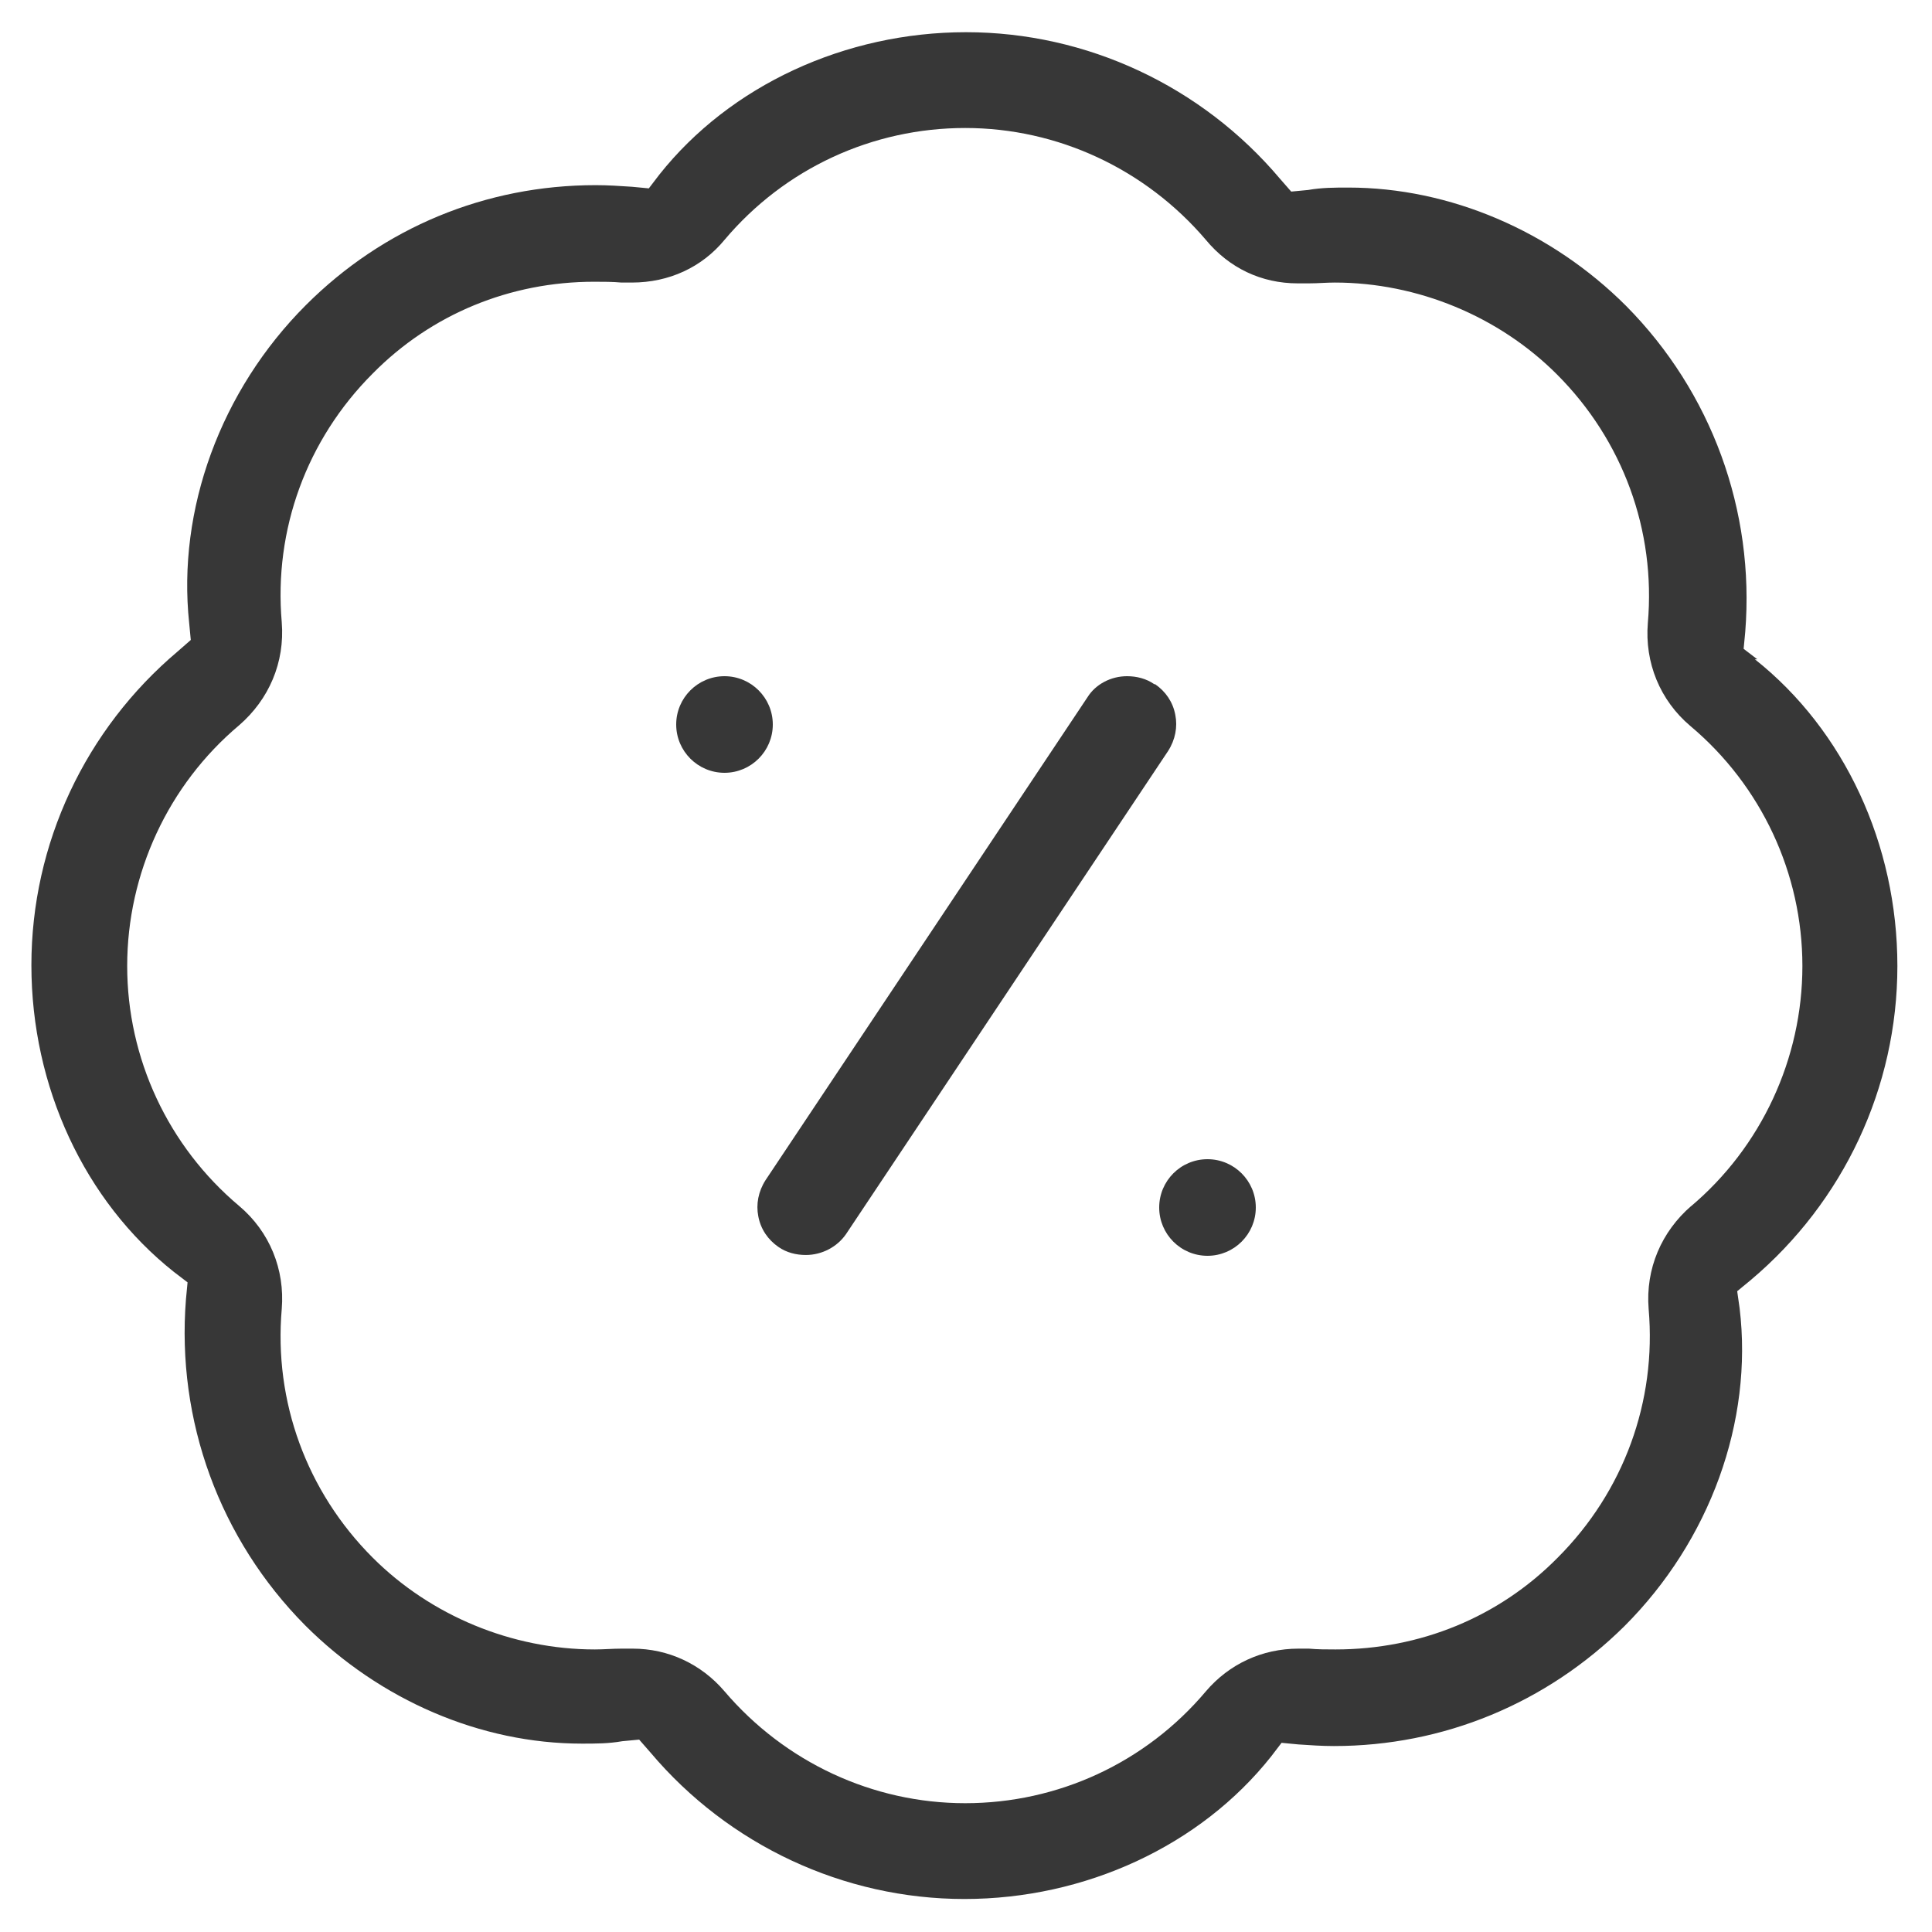 <svg width="24" height="24" viewBox="0 0 24 24" fill="none" xmlns="http://www.w3.org/2000/svg">
<g clip-path="url(#clip0_2787_9165)">
<path d="M21.83 8.19L21.66 8.06L21.68 7.85C21.8 6.34 21.26 4.87 20.2 3.8C19.27 2.87 18.01 2.33 16.75 2.33C16.58 2.33 16.42 2.33 16.25 2.36L16.04 2.38L15.9 2.22C14.93 1.07 13.5 0.4 12 0.4C10.5 0.4 9.07 1.06 8.19 2.17L8.06 2.34L7.85 2.32C7.7 2.31 7.55 2.3 7.4 2.3C6.03 2.3 4.76 2.83 3.8 3.79C2.74 4.85 2.2 6.33 2.35 7.74L2.37 7.95L2.21 8.09C1.06 9.06 0.39 10.48 0.39 11.99C0.39 13.5 1.05 14.92 2.16 15.8L2.33 15.93L2.31 16.14C2.19 17.65 2.73 19.12 3.79 20.19C4.72 21.12 5.97 21.66 7.23 21.66C7.4 21.66 7.56 21.66 7.73 21.63L7.94 21.61L8.08 21.77C9.05 22.92 10.48 23.59 11.98 23.59C13.48 23.59 14.91 22.93 15.79 21.82L15.92 21.65L16.13 21.67C16.28 21.68 16.42 21.69 16.57 21.69C17.93 21.69 19.21 21.16 20.18 20.2C21.24 19.14 21.78 17.66 21.61 16.25L21.58 16.04L21.75 15.9C22.9 14.93 23.57 13.51 23.57 12C23.57 10.49 22.91 9.07 21.8 8.19H21.83ZM21.01 14.98C20.64 15.3 20.44 15.76 20.48 16.26C20.58 17.41 20.17 18.53 19.35 19.35C18.62 20.09 17.64 20.49 16.59 20.49C16.48 20.49 16.37 20.49 16.26 20.48C16.22 20.48 16.17 20.48 16.13 20.48C15.68 20.48 15.27 20.67 14.98 21.01C14.23 21.9 13.14 22.4 11.99 22.4C10.84 22.4 9.75 21.89 9 21.01C8.71 20.67 8.3 20.48 7.86 20.48C7.82 20.48 7.77 20.48 7.72 20.48C7.61 20.48 7.5 20.49 7.39 20.49C6.36 20.49 5.35 20.07 4.63 19.35C3.81 18.53 3.4 17.41 3.5 16.26C3.54 15.77 3.35 15.3 2.97 14.98C2.09 14.24 1.58 13.15 1.58 12C1.58 10.85 2.09 9.75 2.97 9.01C3.34 8.69 3.54 8.23 3.5 7.73C3.4 6.58 3.81 5.46 4.63 4.64C5.36 3.9 6.34 3.5 7.38 3.5C7.49 3.5 7.61 3.5 7.72 3.51C7.76 3.51 7.8 3.51 7.85 3.51C8.31 3.51 8.72 3.32 9 2.98C9.75 2.09 10.84 1.59 11.99 1.59C13.14 1.59 14.23 2.1 14.98 2.98C15.27 3.33 15.67 3.52 16.12 3.52C16.17 3.52 16.21 3.52 16.26 3.52C16.37 3.52 16.48 3.51 16.58 3.51C17.61 3.51 18.62 3.93 19.34 4.65C20.16 5.47 20.57 6.59 20.47 7.74C20.43 8.23 20.62 8.7 21 9.02C21.88 9.76 22.39 10.85 22.39 12C22.39 13.15 21.88 14.25 21 14.99L21.01 14.98Z" fill="#373737"/>
<path d="M9 9.6C9.331 9.6 9.6 9.331 9.6 9C9.6 8.669 9.331 8.4 9 8.4C8.669 8.4 8.4 8.669 8.4 9C8.4 9.331 8.669 9.6 9 9.6Z" fill="#373737"/>
<path d="M14.34 8.5C14.24 8.43 14.12 8.4 14 8.4C13.8 8.4 13.61 8.5 13.51 8.66L9.51 14.66C9.42 14.8 9.39 14.96 9.42 15.11C9.45 15.27 9.54 15.4 9.67 15.49C9.77 15.56 9.89 15.59 10.01 15.59C10.21 15.59 10.4 15.49 10.51 15.33L14.51 9.33C14.6 9.19 14.63 9.03 14.6 8.88C14.57 8.72 14.48 8.59 14.35 8.5H14.34Z" fill="#373737"/>
<path d="M15 15.6C15.331 15.6 15.6 15.331 15.6 15C15.6 14.669 15.331 14.4 15 14.4C14.668 14.4 14.4 14.669 14.4 15C14.4 15.331 14.668 15.6 15 15.6Z" fill="#373737"/>
</g>
<defs>
<clipPath id="clip0_2787_9165">
<rect width="24" height="24" fill="white"/>
</clipPath>
</defs>
</svg>
